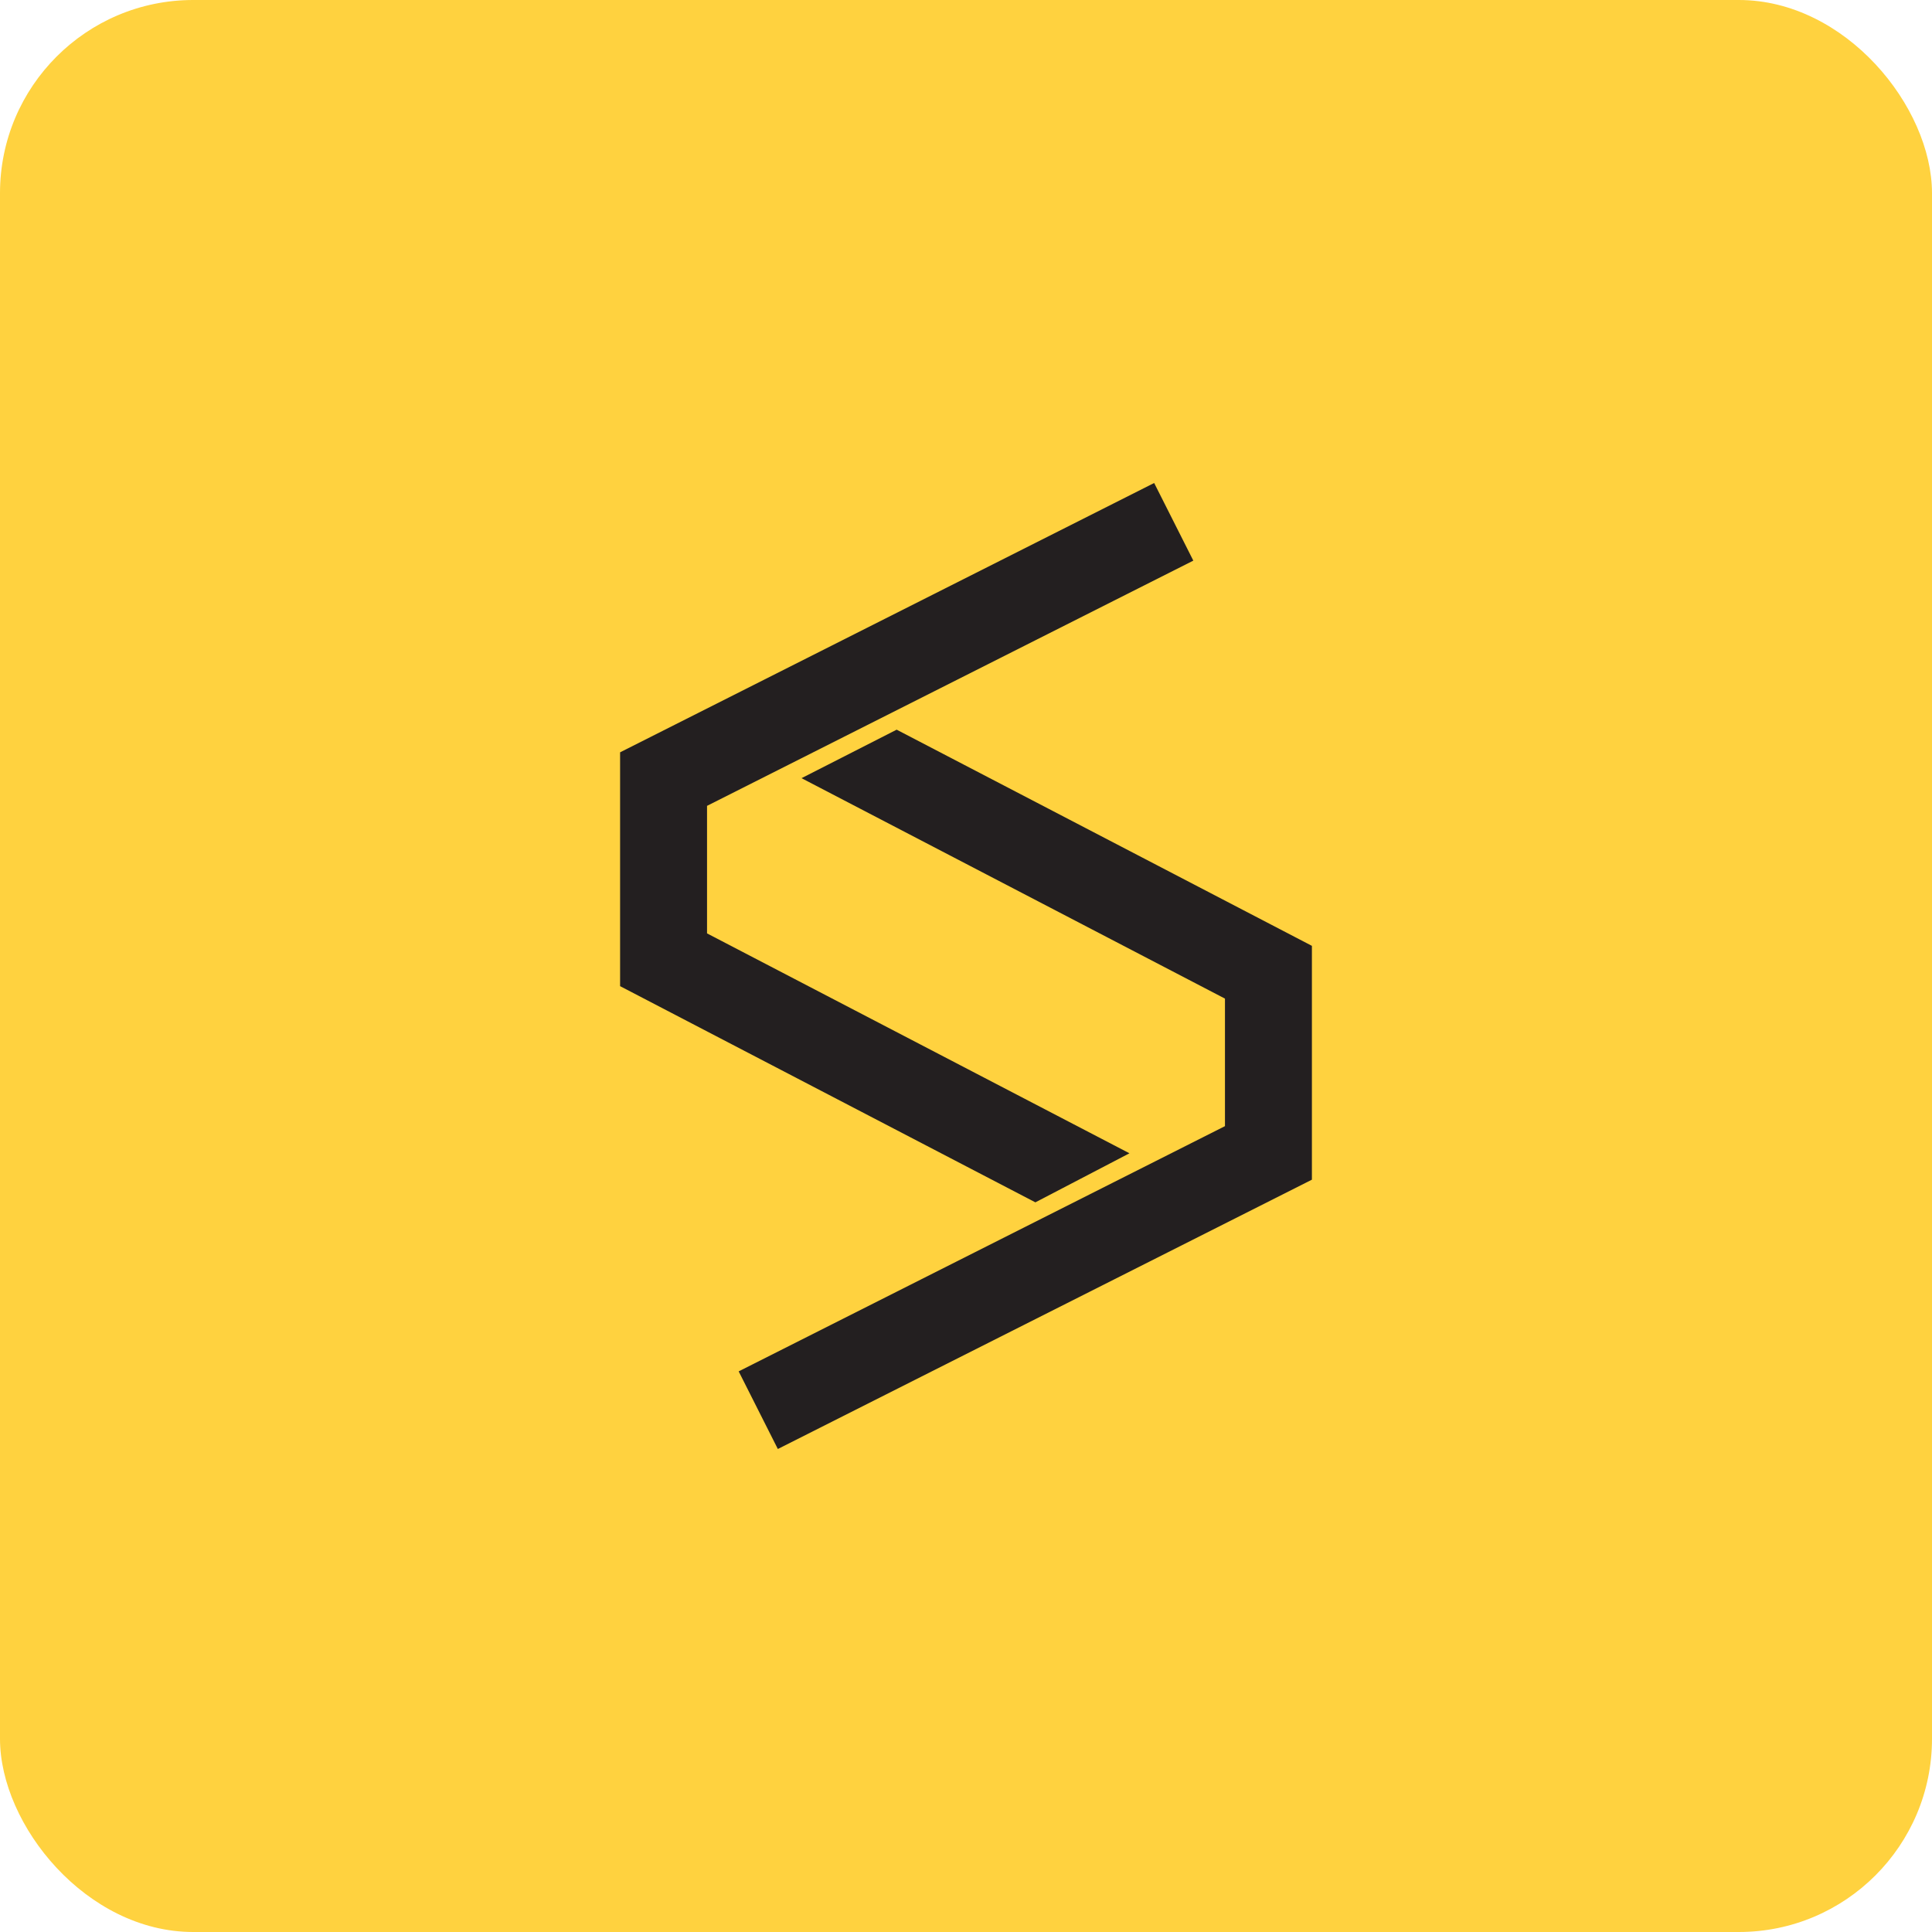 <svg xmlns="http://www.w3.org/2000/svg" id="Layer_1" viewBox="0 0 1000 1000"><defs><style>      .cls-1 {        fill: #231f20;      }      .cls-2 {        fill: #ffd23f;      }    </style></defs><rect id="black_background" class="cls-2" width="1000" height="1000" rx="100" ry="100"></rect><g><polygon class="cls-1" points="584.6 596.94 365.96 483.12 365.96 417.11 617.66 290.18 597.39 250 320.96 389.4 320.96 510.43 535.91 622.33 584.6 596.94"></polygon><polygon class="cls-1" points="464.11 377.68 414.87 402.78 634.04 516.88 634.04 582.89 382.34 709.82 402.61 750 679.04 610.6 679.04 489.57 464.11 377.68"></polygon></g></svg>